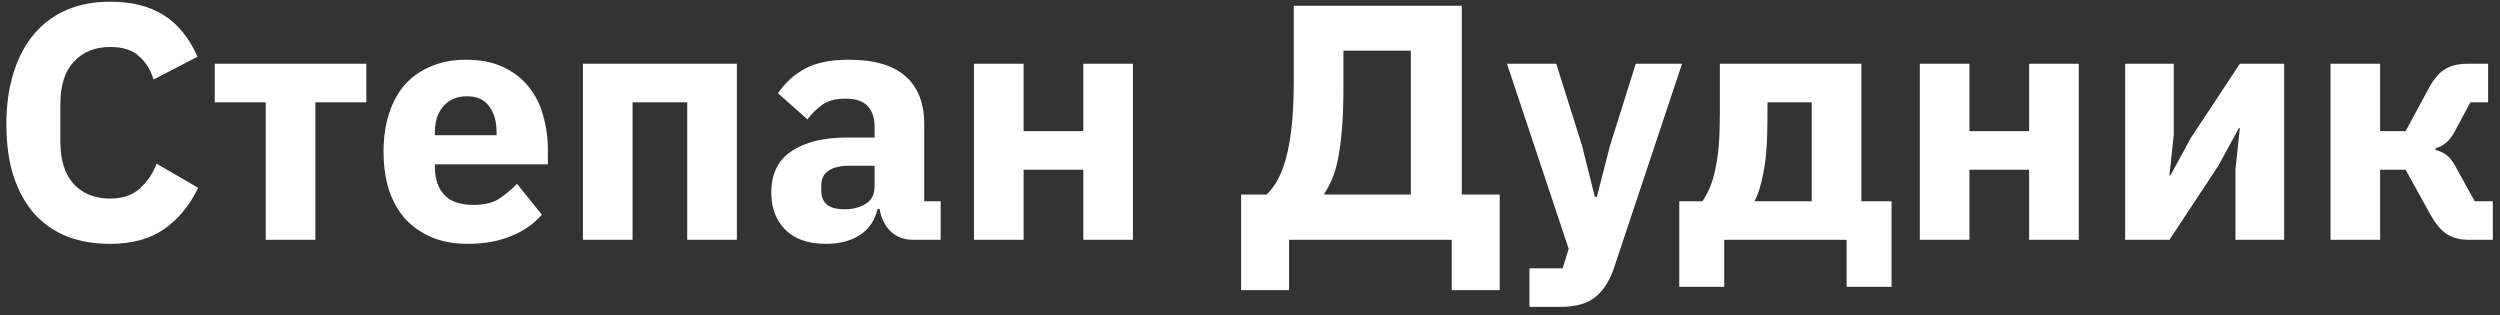 <?xml version="1.0" encoding="UTF-8"?> <svg xmlns="http://www.w3.org/2000/svg" width="246" height="31" viewBox="0 0 246 31" fill="none"><rect x="0" y="0" width="246" height="31" fill="#333333" stroke="none"/><path d="M10.824 23.994C9.262 23.994 7.854 23.752 6.6 23.268C5.346 22.762 4.279 22.025 3.399 21.057C2.519 20.067 1.837 18.846 1.353 17.394C0.869 15.92 0.627 14.204 0.627 12.246C0.627 10.31 0.869 8.594 1.353 7.098C1.837 5.58 2.519 4.315 3.399 3.303C4.279 2.269 5.346 1.488 6.6 0.96C7.854 0.432 9.262 0.168 10.824 0.168C12.958 0.168 14.718 0.608 16.104 1.488C17.49 2.346 18.601 3.71 19.437 5.58L15.114 7.824C14.806 6.856 14.322 6.086 13.662 5.514C13.024 4.92 12.078 4.623 10.824 4.623C9.35 4.623 8.162 5.107 7.26 6.075C6.38 7.021 5.94 8.407 5.94 10.233V13.929C5.94 15.755 6.38 17.152 7.26 18.12C8.162 19.066 9.35 19.539 10.824 19.539C12.056 19.539 13.035 19.209 13.761 18.549C14.509 17.867 15.059 17.053 15.411 16.107L19.503 18.483C18.645 20.243 17.512 21.607 16.104 22.575C14.718 23.521 12.958 23.994 10.824 23.994ZM26.148 10.068H21.132V6.273H36.048V10.068H31.032V23.598H26.148V10.068ZM46.057 23.994C44.737 23.994 43.56 23.785 42.526 23.367C41.492 22.927 40.612 22.322 39.886 21.552C39.182 20.76 38.643 19.803 38.269 18.681C37.917 17.559 37.741 16.305 37.741 14.919C37.741 13.555 37.917 12.323 38.269 11.223C38.621 10.101 39.138 9.144 39.82 8.352C40.524 7.56 41.382 6.955 42.394 6.537C43.406 6.097 44.561 5.877 45.859 5.877C47.289 5.877 48.51 6.119 49.522 6.603C50.556 7.087 51.392 7.736 52.03 8.55C52.69 9.364 53.163 10.31 53.449 11.388C53.757 12.444 53.911 13.555 53.911 14.721V16.173H42.79V16.437C42.79 17.581 43.098 18.494 43.714 19.176C44.33 19.836 45.298 20.166 46.618 20.166C47.63 20.166 48.455 19.968 49.093 19.572C49.731 19.154 50.325 18.659 50.875 18.087L53.317 21.123C52.547 22.025 51.535 22.729 50.281 23.235C49.049 23.741 47.641 23.994 46.057 23.994ZM45.958 9.474C44.968 9.474 44.187 9.804 43.615 10.464C43.065 11.102 42.79 11.96 42.79 13.038V13.302H48.862V13.005C48.862 11.949 48.62 11.102 48.136 10.464C47.674 9.804 46.948 9.474 45.958 9.474ZM57.36 6.273H72.507V23.598H67.623V10.068H62.244V23.598H57.36V6.273ZM89.854 23.598C88.974 23.598 88.237 23.323 87.643 22.773C87.071 22.223 86.708 21.486 86.554 20.562H86.356C86.092 21.684 85.509 22.542 84.607 23.136C83.705 23.708 82.594 23.994 81.274 23.994C79.536 23.994 78.205 23.532 77.281 22.608C76.357 21.684 75.895 20.463 75.895 18.945C75.895 17.119 76.555 15.766 77.875 14.886C79.217 13.984 81.032 13.533 83.32 13.533H86.059V12.444C86.059 11.608 85.839 10.948 85.399 10.464C84.959 9.958 84.222 9.705 83.188 9.705C82.22 9.705 81.45 9.914 80.878 10.332C80.306 10.75 79.833 11.223 79.459 11.751L76.555 9.177C77.259 8.143 78.139 7.34 79.195 6.768C80.273 6.174 81.725 5.877 83.551 5.877C86.015 5.877 87.863 6.416 89.095 7.494C90.327 8.572 90.943 10.145 90.943 12.213V19.803H92.56V23.598H89.854ZM83.089 20.595C83.903 20.595 84.596 20.419 85.168 20.067C85.762 19.715 86.059 19.143 86.059 18.351V16.305H83.683C81.769 16.305 80.812 16.954 80.812 18.252V18.747C80.812 19.385 81.01 19.858 81.406 20.166C81.802 20.452 82.363 20.595 83.089 20.595ZM95.838 6.273H100.723V12.906H106.597V6.273H111.481V23.598H106.597V16.701H100.723V23.598H95.838V6.273ZM122.127 19.143H124.635C125.009 18.791 125.361 18.329 125.691 17.757C126.021 17.163 126.307 16.426 126.549 15.546C126.791 14.666 126.978 13.599 127.11 12.345C127.242 11.091 127.308 9.606 127.308 7.89V0.564H143.841V19.143H147.57V28.548H142.851V23.598H126.846V28.548H122.127V19.143ZM138.825 19.143V4.986H132.192V8.583C132.192 10.101 132.148 11.421 132.06 12.543C131.972 13.643 131.851 14.611 131.697 15.447C131.543 16.261 131.345 16.965 131.103 17.559C130.861 18.131 130.597 18.626 130.311 19.044V19.143H138.825ZM160.959 6.273H165.513L158.847 26.271C158.407 27.613 157.78 28.603 156.966 29.241C156.174 29.879 155.03 30.198 153.534 30.198H150.498V26.403H153.765L154.359 24.489L148.287 6.273H153.138L155.679 14.358L156.933 19.374H157.131L158.418 14.358L160.959 6.273ZM165.241 19.803H167.518C167.804 19.385 168.057 18.912 168.277 18.384C168.497 17.856 168.673 17.251 168.805 16.569C168.959 15.865 169.069 15.073 169.135 14.193C169.201 13.313 169.234 12.312 169.234 11.19V6.273H183.16V19.803H186.13V28.218H181.708V23.598H169.663V28.218H165.241V19.803ZM178.276 19.803V10.068H173.92V11.454C173.92 13.83 173.788 15.667 173.524 16.965C173.282 18.241 172.985 19.187 172.633 19.803H178.276ZM188.909 6.273H193.793V12.906H199.667V6.273H204.551V23.598H199.667V16.701H193.793V23.598H188.909V6.273ZM209.115 6.273H213.9V13.236L213.471 17.262H213.57L215.583 13.566L220.401 6.273H224.757V23.598H219.972V16.635L220.401 12.609H220.302L218.289 16.305L213.471 23.598H209.115V6.273ZM229.321 6.273H234.205V12.906H236.713L238.99 8.682C239.452 7.824 239.969 7.208 240.541 6.834C241.135 6.46 241.894 6.273 242.818 6.273H244.831V10.068H243.082L241.597 12.84C241.289 13.412 240.981 13.819 240.673 14.061C240.387 14.303 240.046 14.479 239.65 14.589V14.754C240.024 14.842 240.365 14.996 240.673 15.216C241.003 15.436 241.3 15.788 241.564 16.272L243.511 19.803H245.293V23.598H243.016C242.092 23.598 241.344 23.411 240.772 23.037C240.2 22.663 239.661 22.025 239.155 21.123L236.713 16.701H234.205V23.598H229.321V6.273Z" fill="white"></path></svg> 